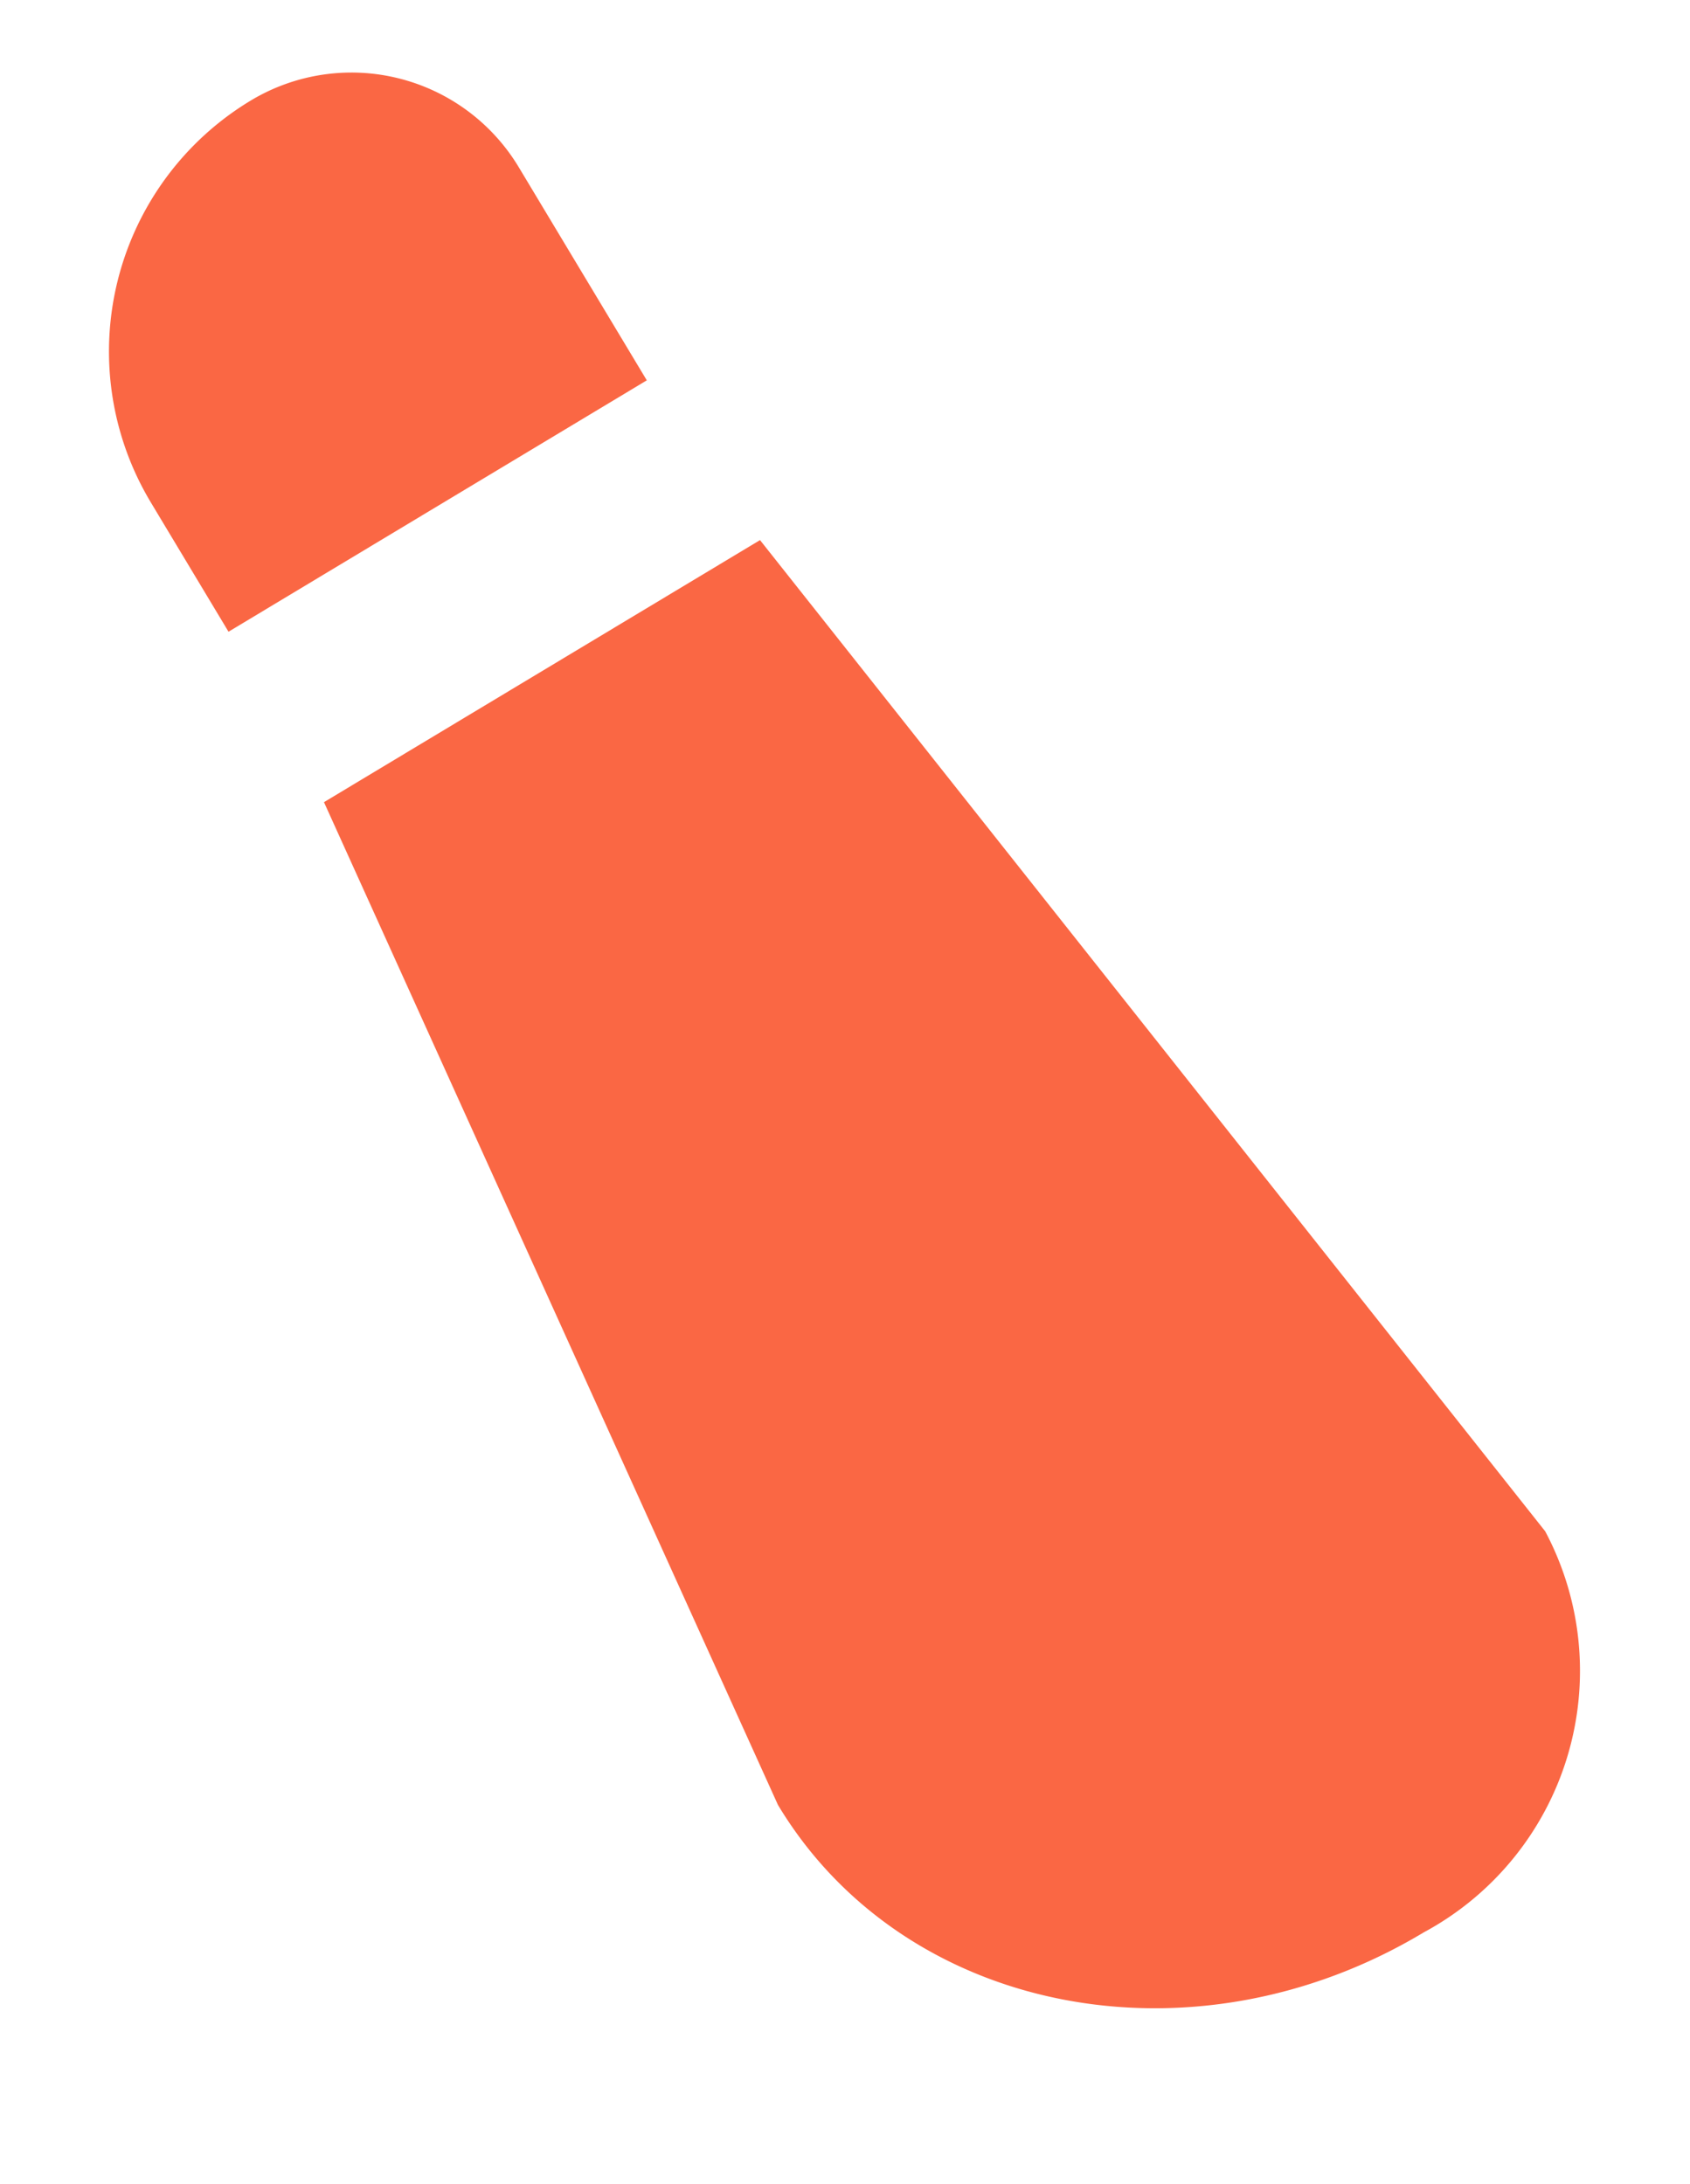 <svg xmlns="http://www.w3.org/2000/svg" width="23.079" height="29.815" viewBox="0 0 23.079 29.815">
  <g id="グループ_135" data-name="グループ 135" transform="translate(23.079 24.198) rotate(149)">
    <path id="パス_2" data-name="パス 2" d="M4.241,0c3.681,0,6.664,2.7,6.664,6.034L9.168,20.962H2.221L0,3.84A4.055,4.055,0,0,1,4.241,0Z" transform="translate(0 0)" fill="#fa6744"/>
    <path id="長方形_8" data-name="長方形 8" d="M0,0H6.664a0,0,0,0,1,0,0V2.06a4,4,0,0,1-4,4h0A2.666,2.666,0,0,1,0,3.393V0A0,0,0,0,1,0,0Z" transform="translate(2.423 23.628)" fill="#fa6744"/>
  </g>
</svg>
